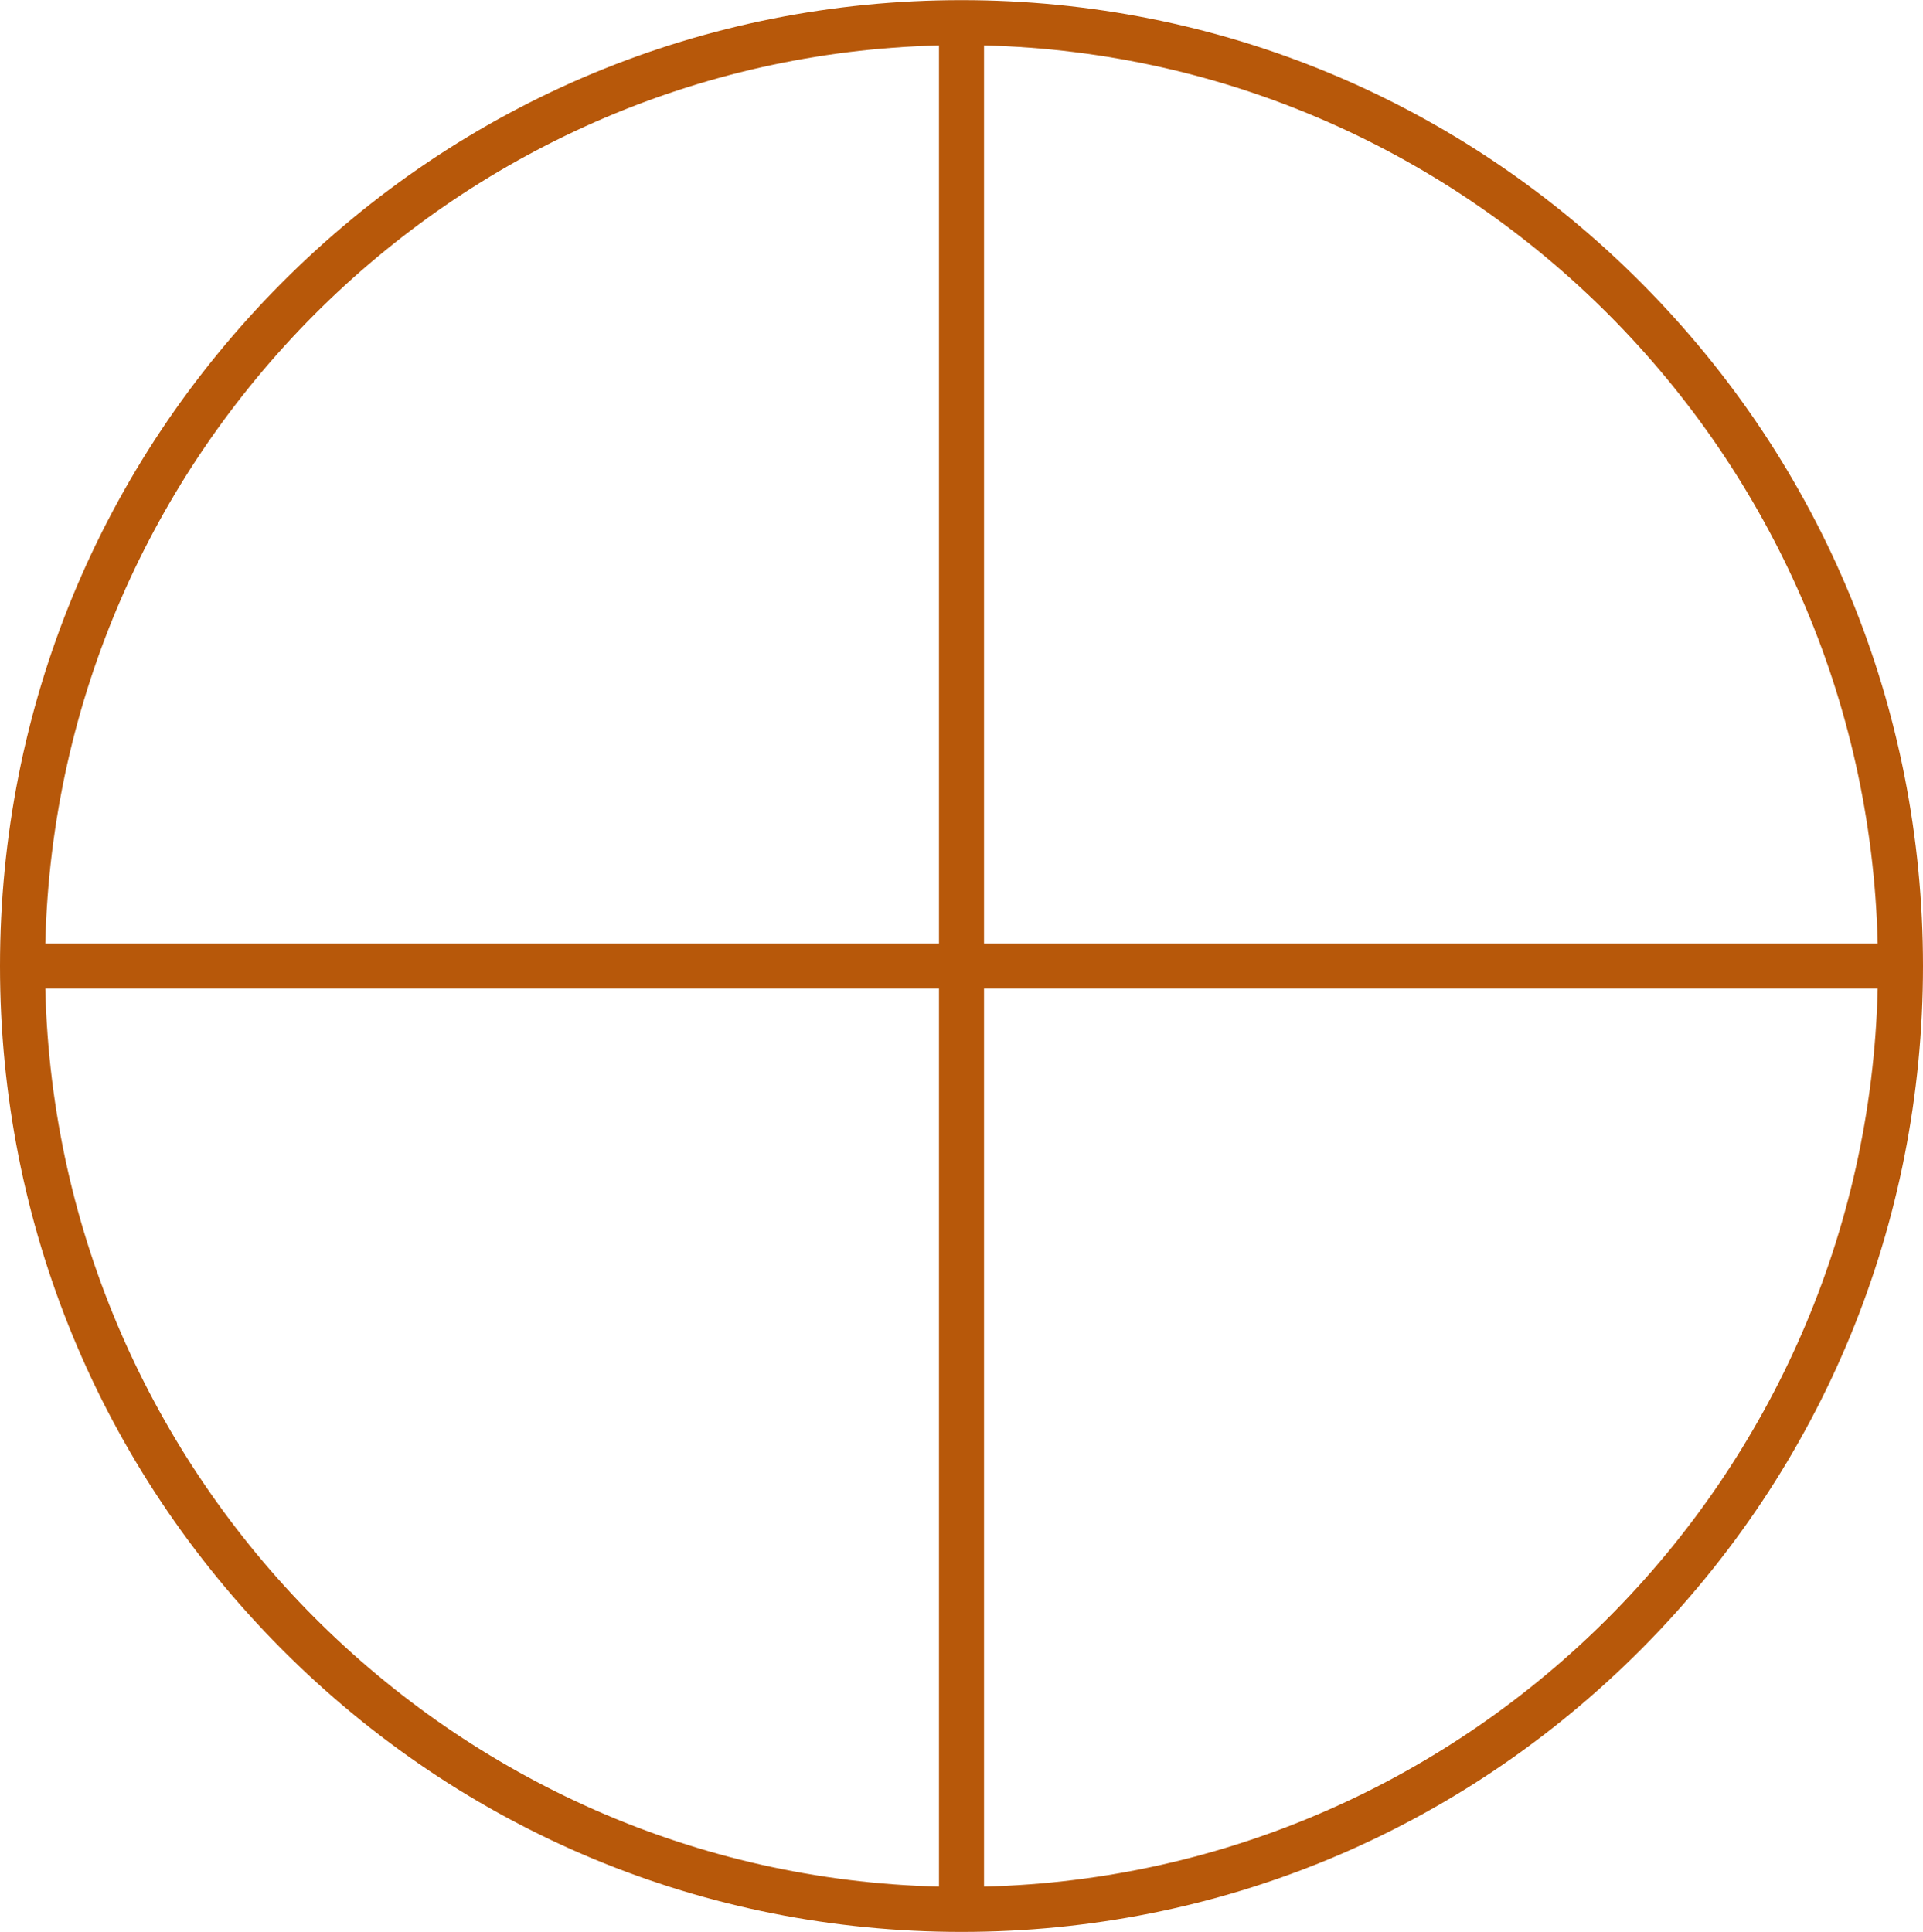 <?xml version="1.0" encoding="UTF-8" standalone="no"?><svg xmlns="http://www.w3.org/2000/svg" xmlns:xlink="http://www.w3.org/1999/xlink" fill="#b7580a" height="429" preserveAspectRatio="xMidYMid meet" version="1" viewBox="47.5 27.7 427.0 429.0" width="427" zoomAndPan="magnify"><g id="change1_1"><path d="M261,456.73c-57.03,0-110.65-22.31-150.98-62.83C69.7,353.38,47.5,299.52,47.5,242.23s22.2-111.15,62.52-151.67 C150.35,50.05,203.97,27.73,261,27.73s110.65,22.31,150.98,62.83c40.32,40.51,62.52,94.38,62.52,151.67s-22.2,111.15-62.52,151.67 C371.65,434.42,318.03,456.73,261,456.73z M266,247.23v199.44c108.26-2.64,195.83-90.65,198.44-199.44H266z M57.56,247.23 c2.61,108.79,90.18,196.8,198.44,199.44V247.23H57.56z M266,237.23h198.44C461.83,128.44,374.26,40.43,266,37.79V237.23z M57.56,237.23H256V37.79C147.74,40.43,60.17,128.44,57.56,237.23z"/></g></svg>